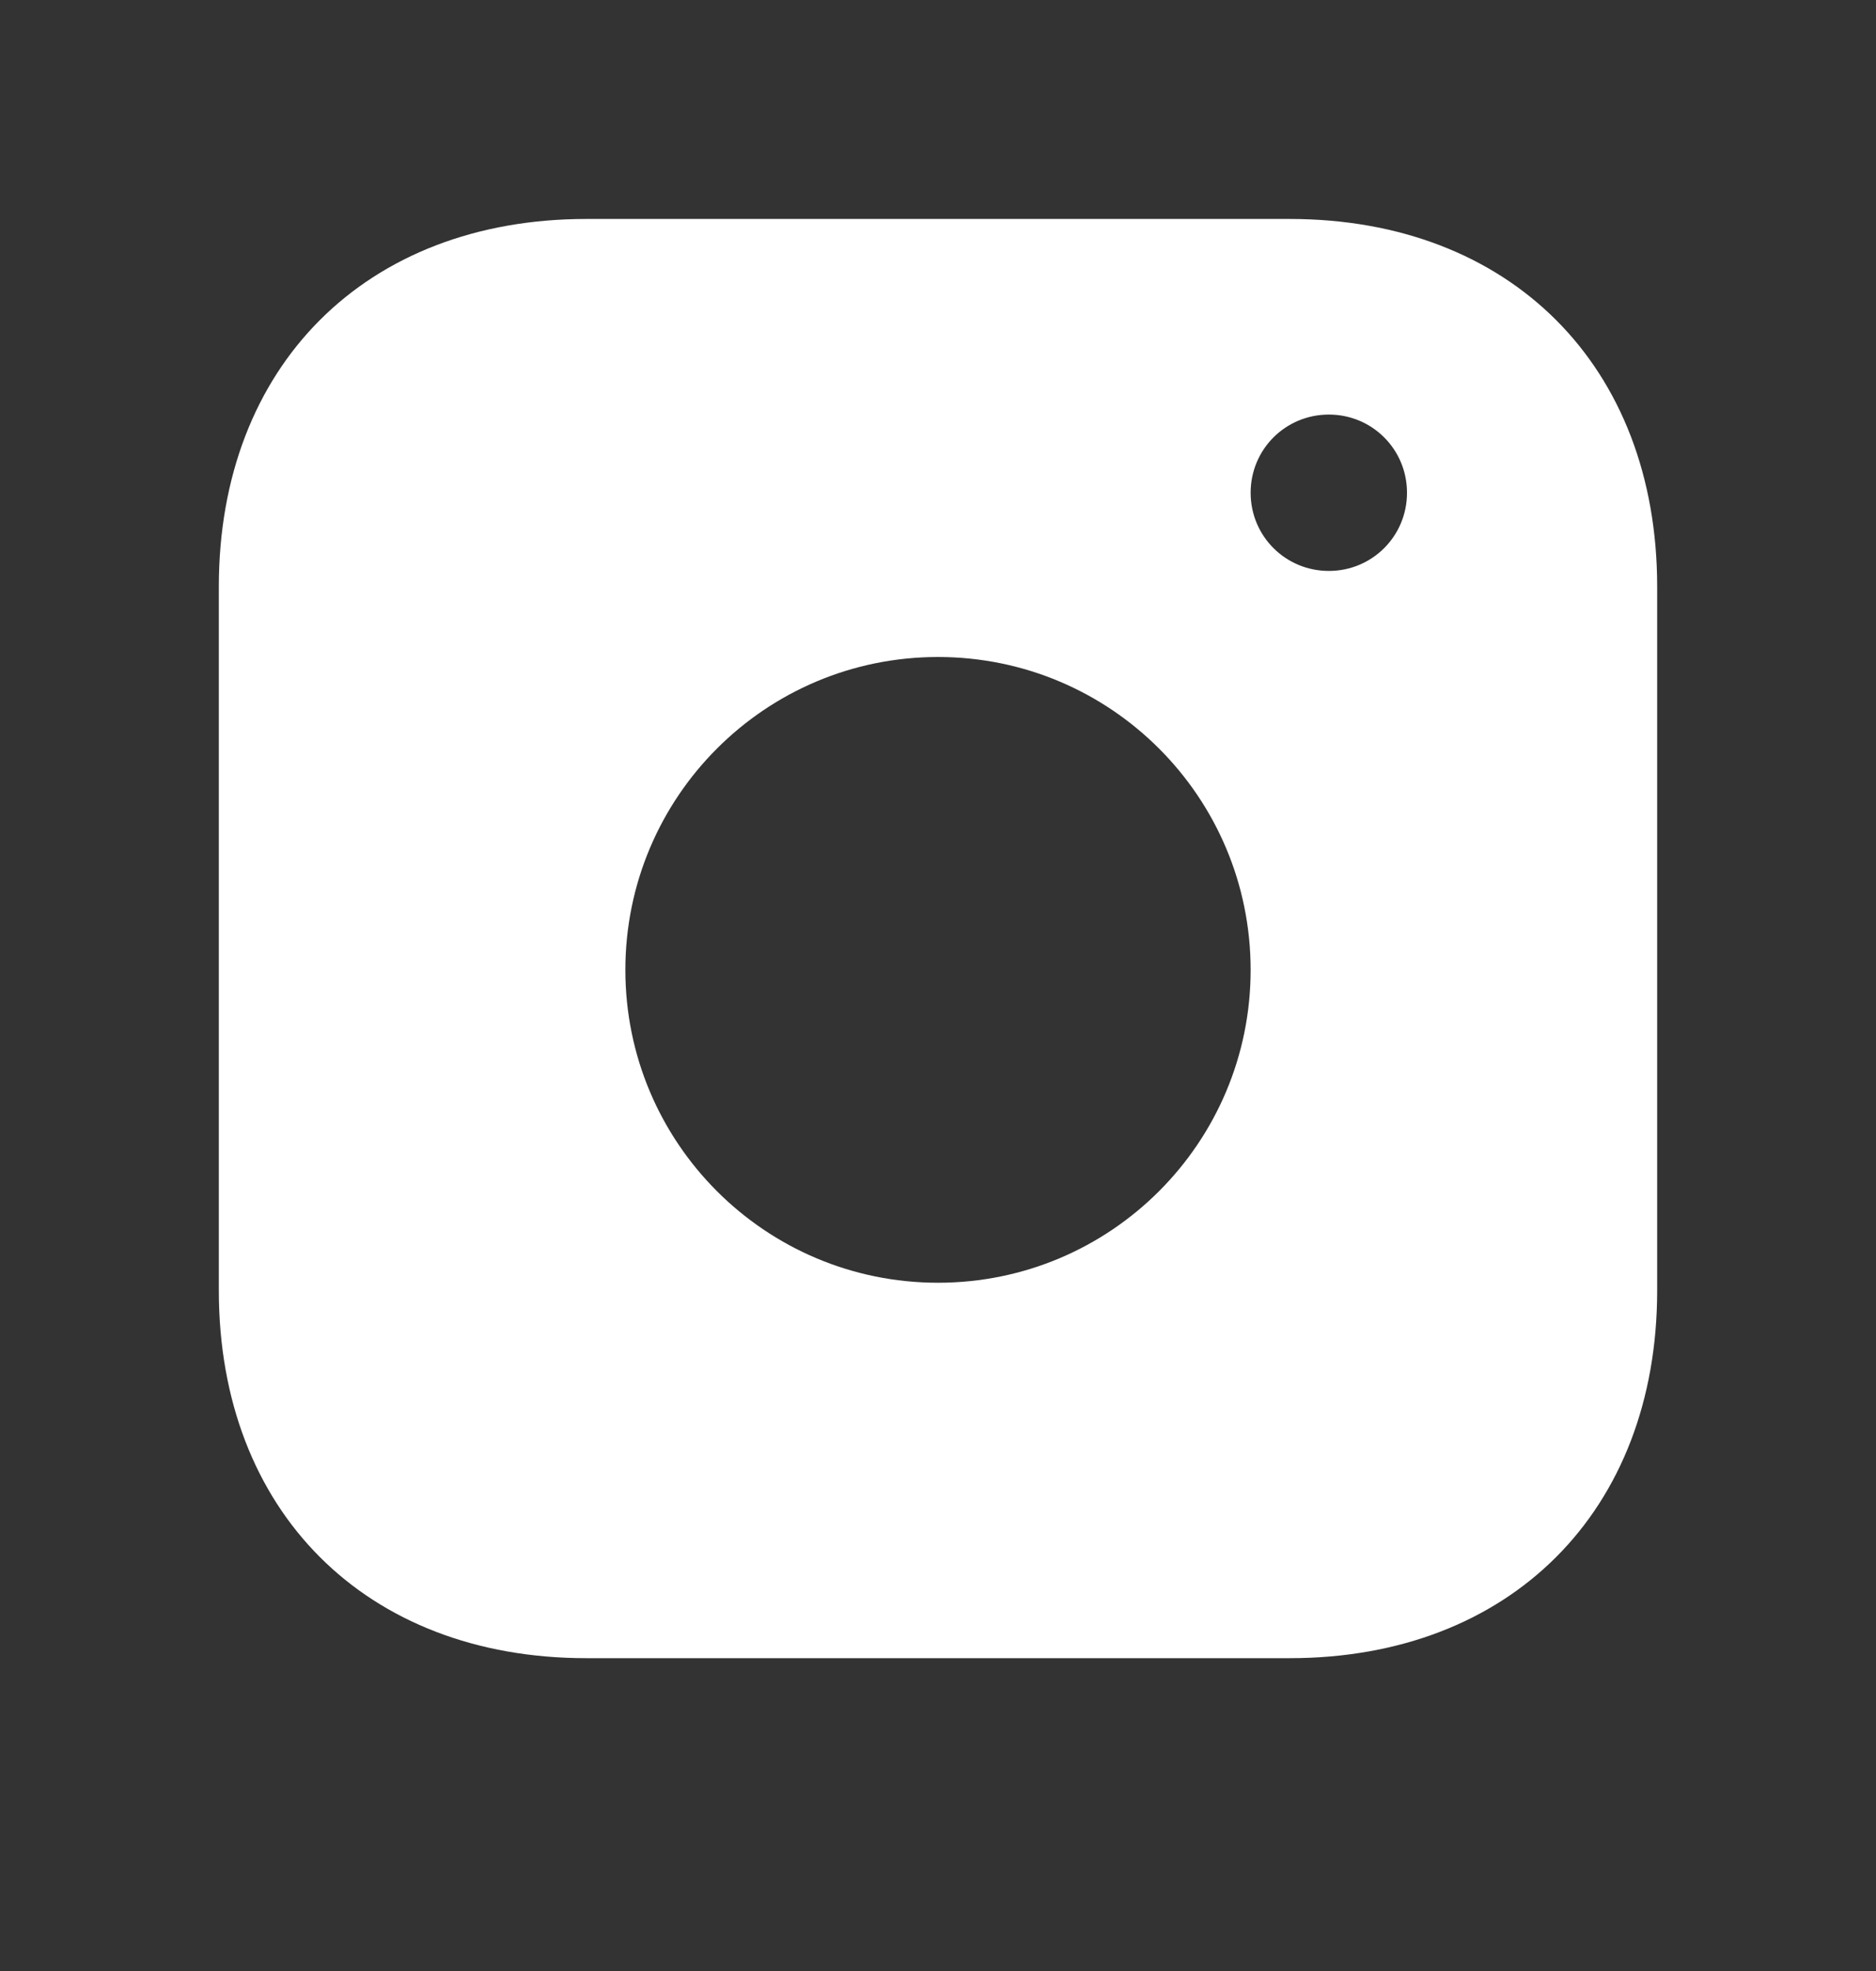 <svg width="20" height="21" viewBox="0 0 20 21" fill="none" xmlns="http://www.w3.org/2000/svg">
  <rect x="0" y="0" width="20" height="21" fill="#333333" stroke="none"/>
  <path d="M6.25 2.333H13.75C16.1 2.333 17.667 3.9 17.667 6.25V13.75C17.667 16.1 16.1 17.667 13.75 17.667H6.25C3.9 17.667 2.333 16.1 2.333 13.75V6.25C2.333 3.9 3.9 2.333 6.25 2.333ZM10 7C8.158 7 6.667 8.492 6.667 10.334C6.667 12.175 8.158 13.667 10 13.667C11.842 13.667 13.333 12.175 13.333 10.334C13.333 8.492 11.842 7 10 7ZM14.167 6.083C14.629 6.083 15 5.712 15 5.25C15 4.788 14.629 4.417 14.167 4.417C13.704 4.417 13.333 4.788 13.333 5.25C13.333 5.712 13.704 6.083 14.167 6.083Z" fill="white"/>
</svg>
